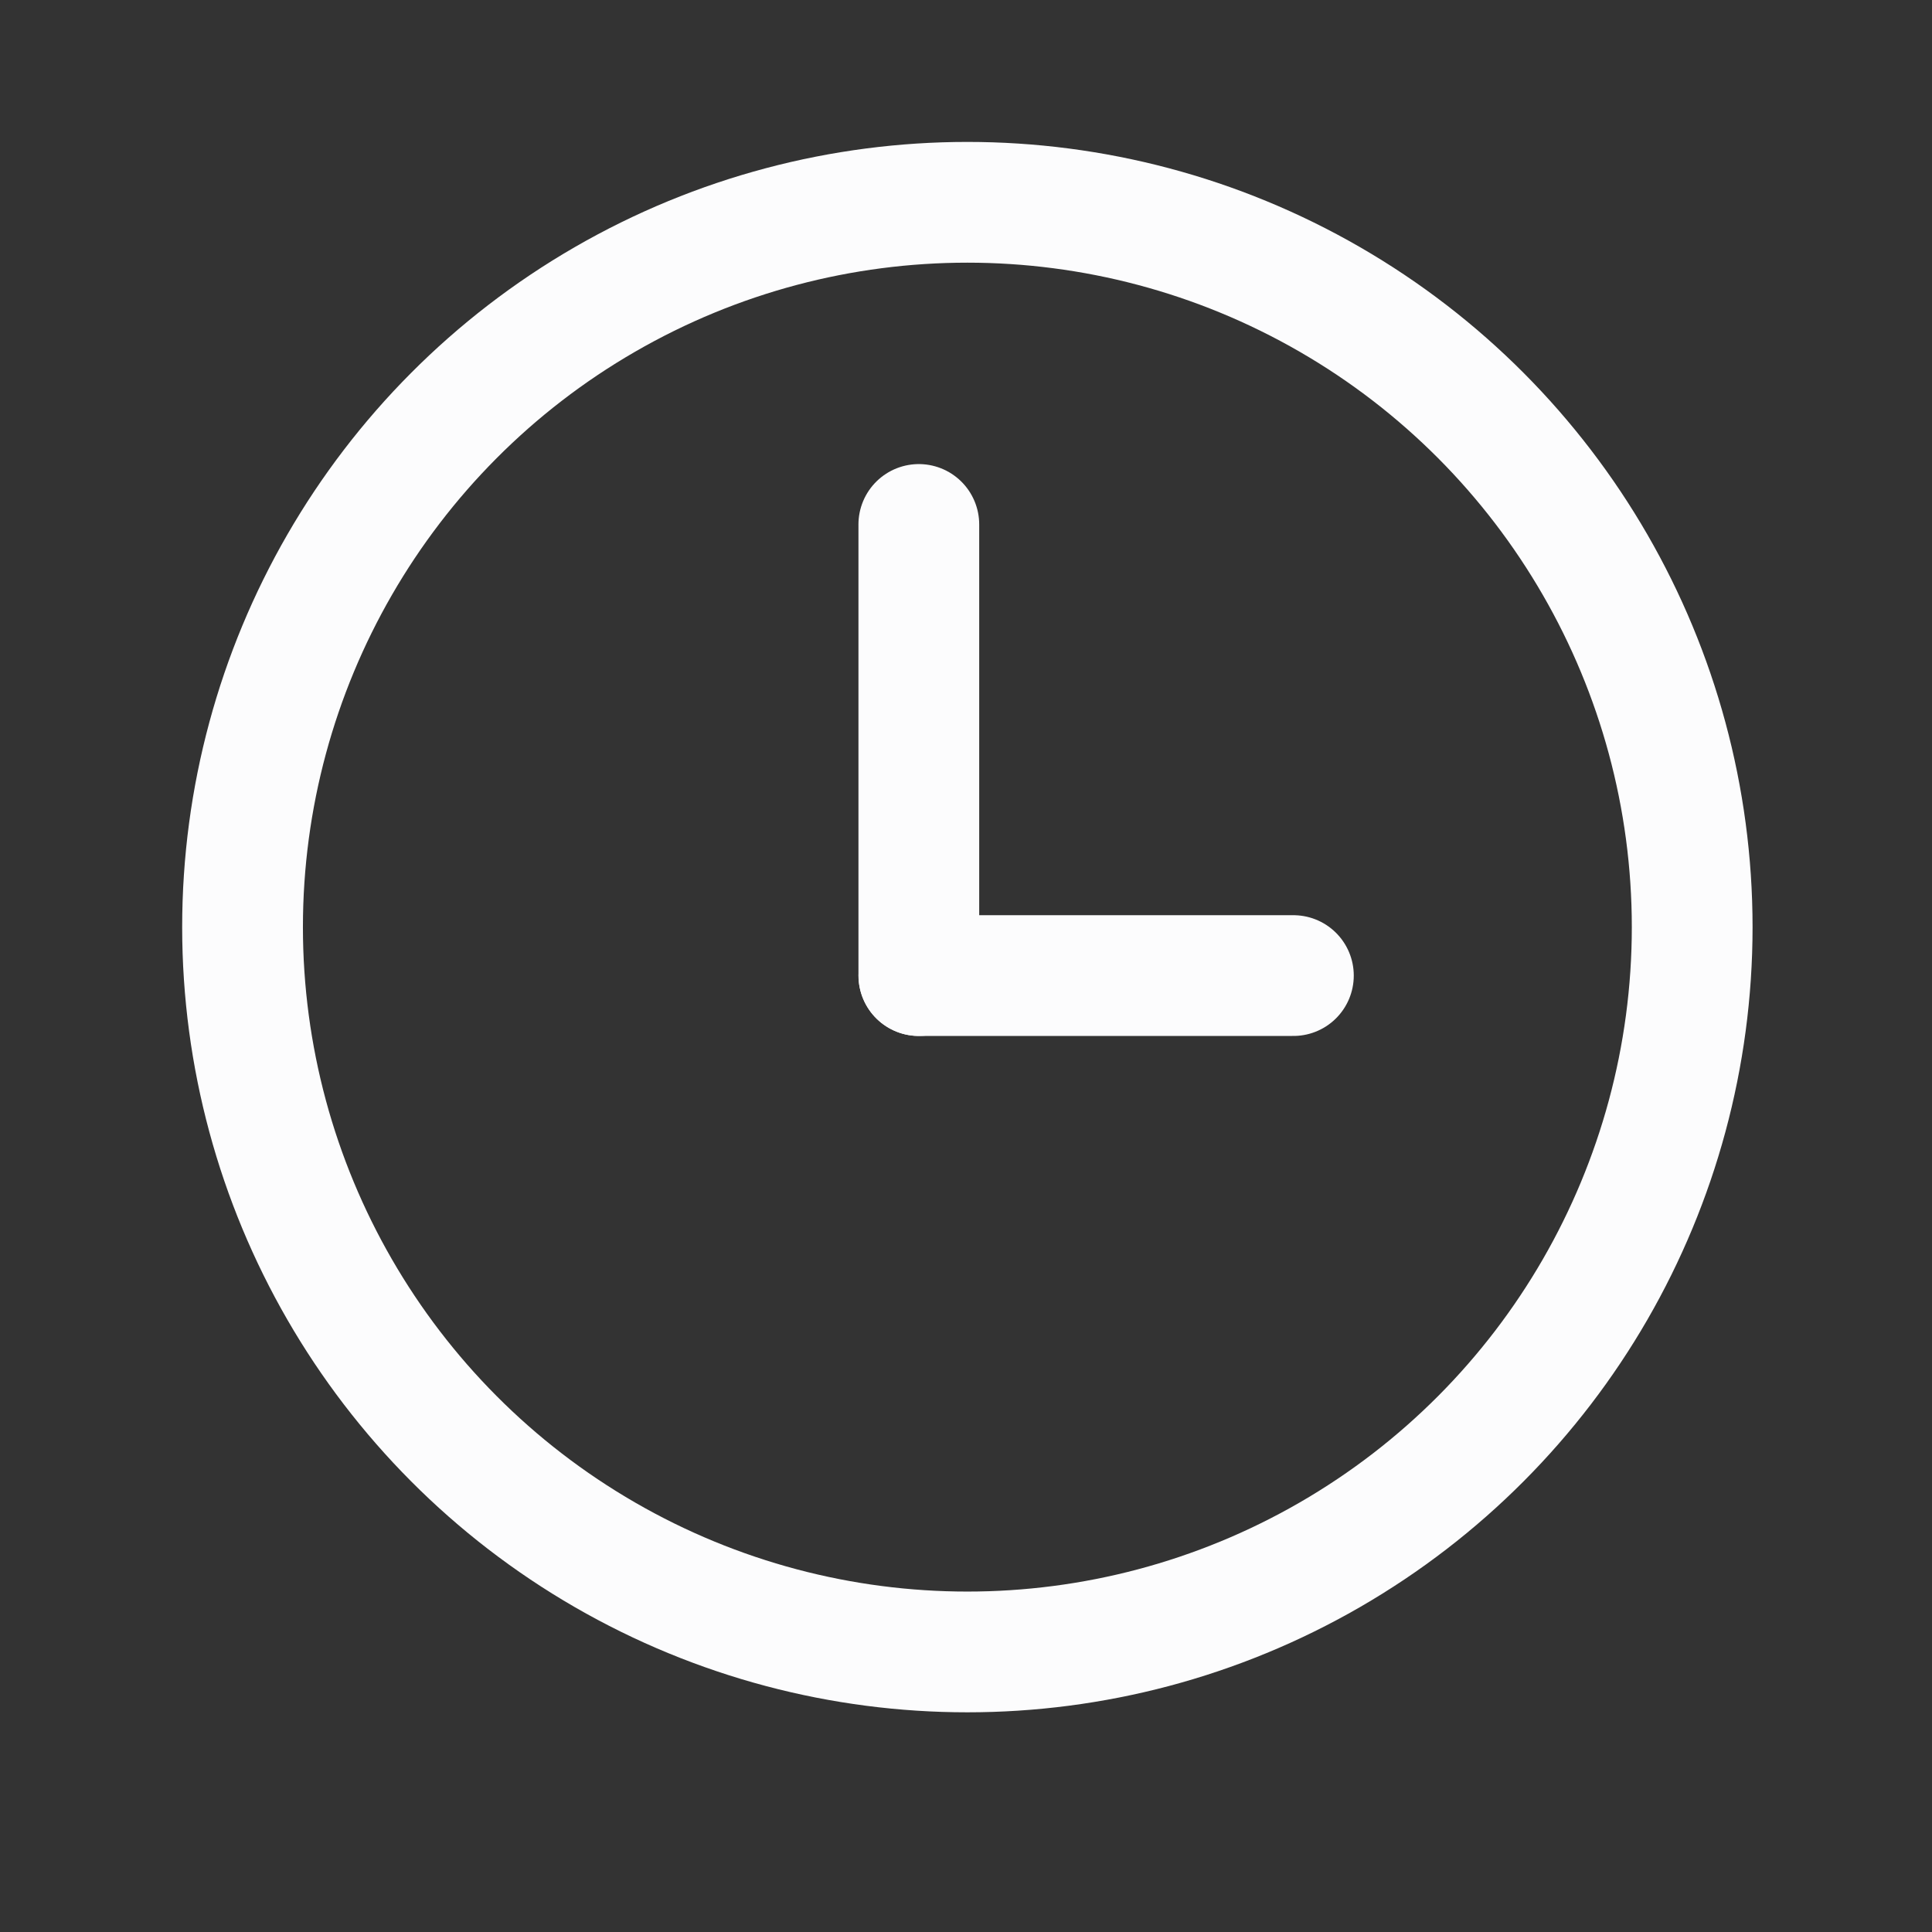 <svg xmlns="http://www.w3.org/2000/svg" width="24" height="24" viewBox="0 0 24 24" fill="none">
  <rect x="0" y="0" width="24" height="24" fill="#333333" stroke="none"/>
  <path d="M16.067 12.119H11.415" stroke="#FCFCFD" stroke-width="1.5" stroke-linecap="round" stroke-linejoin="round"/>
  <circle cx="12.017" cy="11.517" r="9.004" stroke="#FCFCFD" stroke-width="1.5" stroke-linecap="round" stroke-linejoin="round"/>
  <path d="M11.414 12.119V6.515" stroke="#FCFCFD" stroke-width="1.5" stroke-linecap="round" stroke-linejoin="round"/>
</svg>